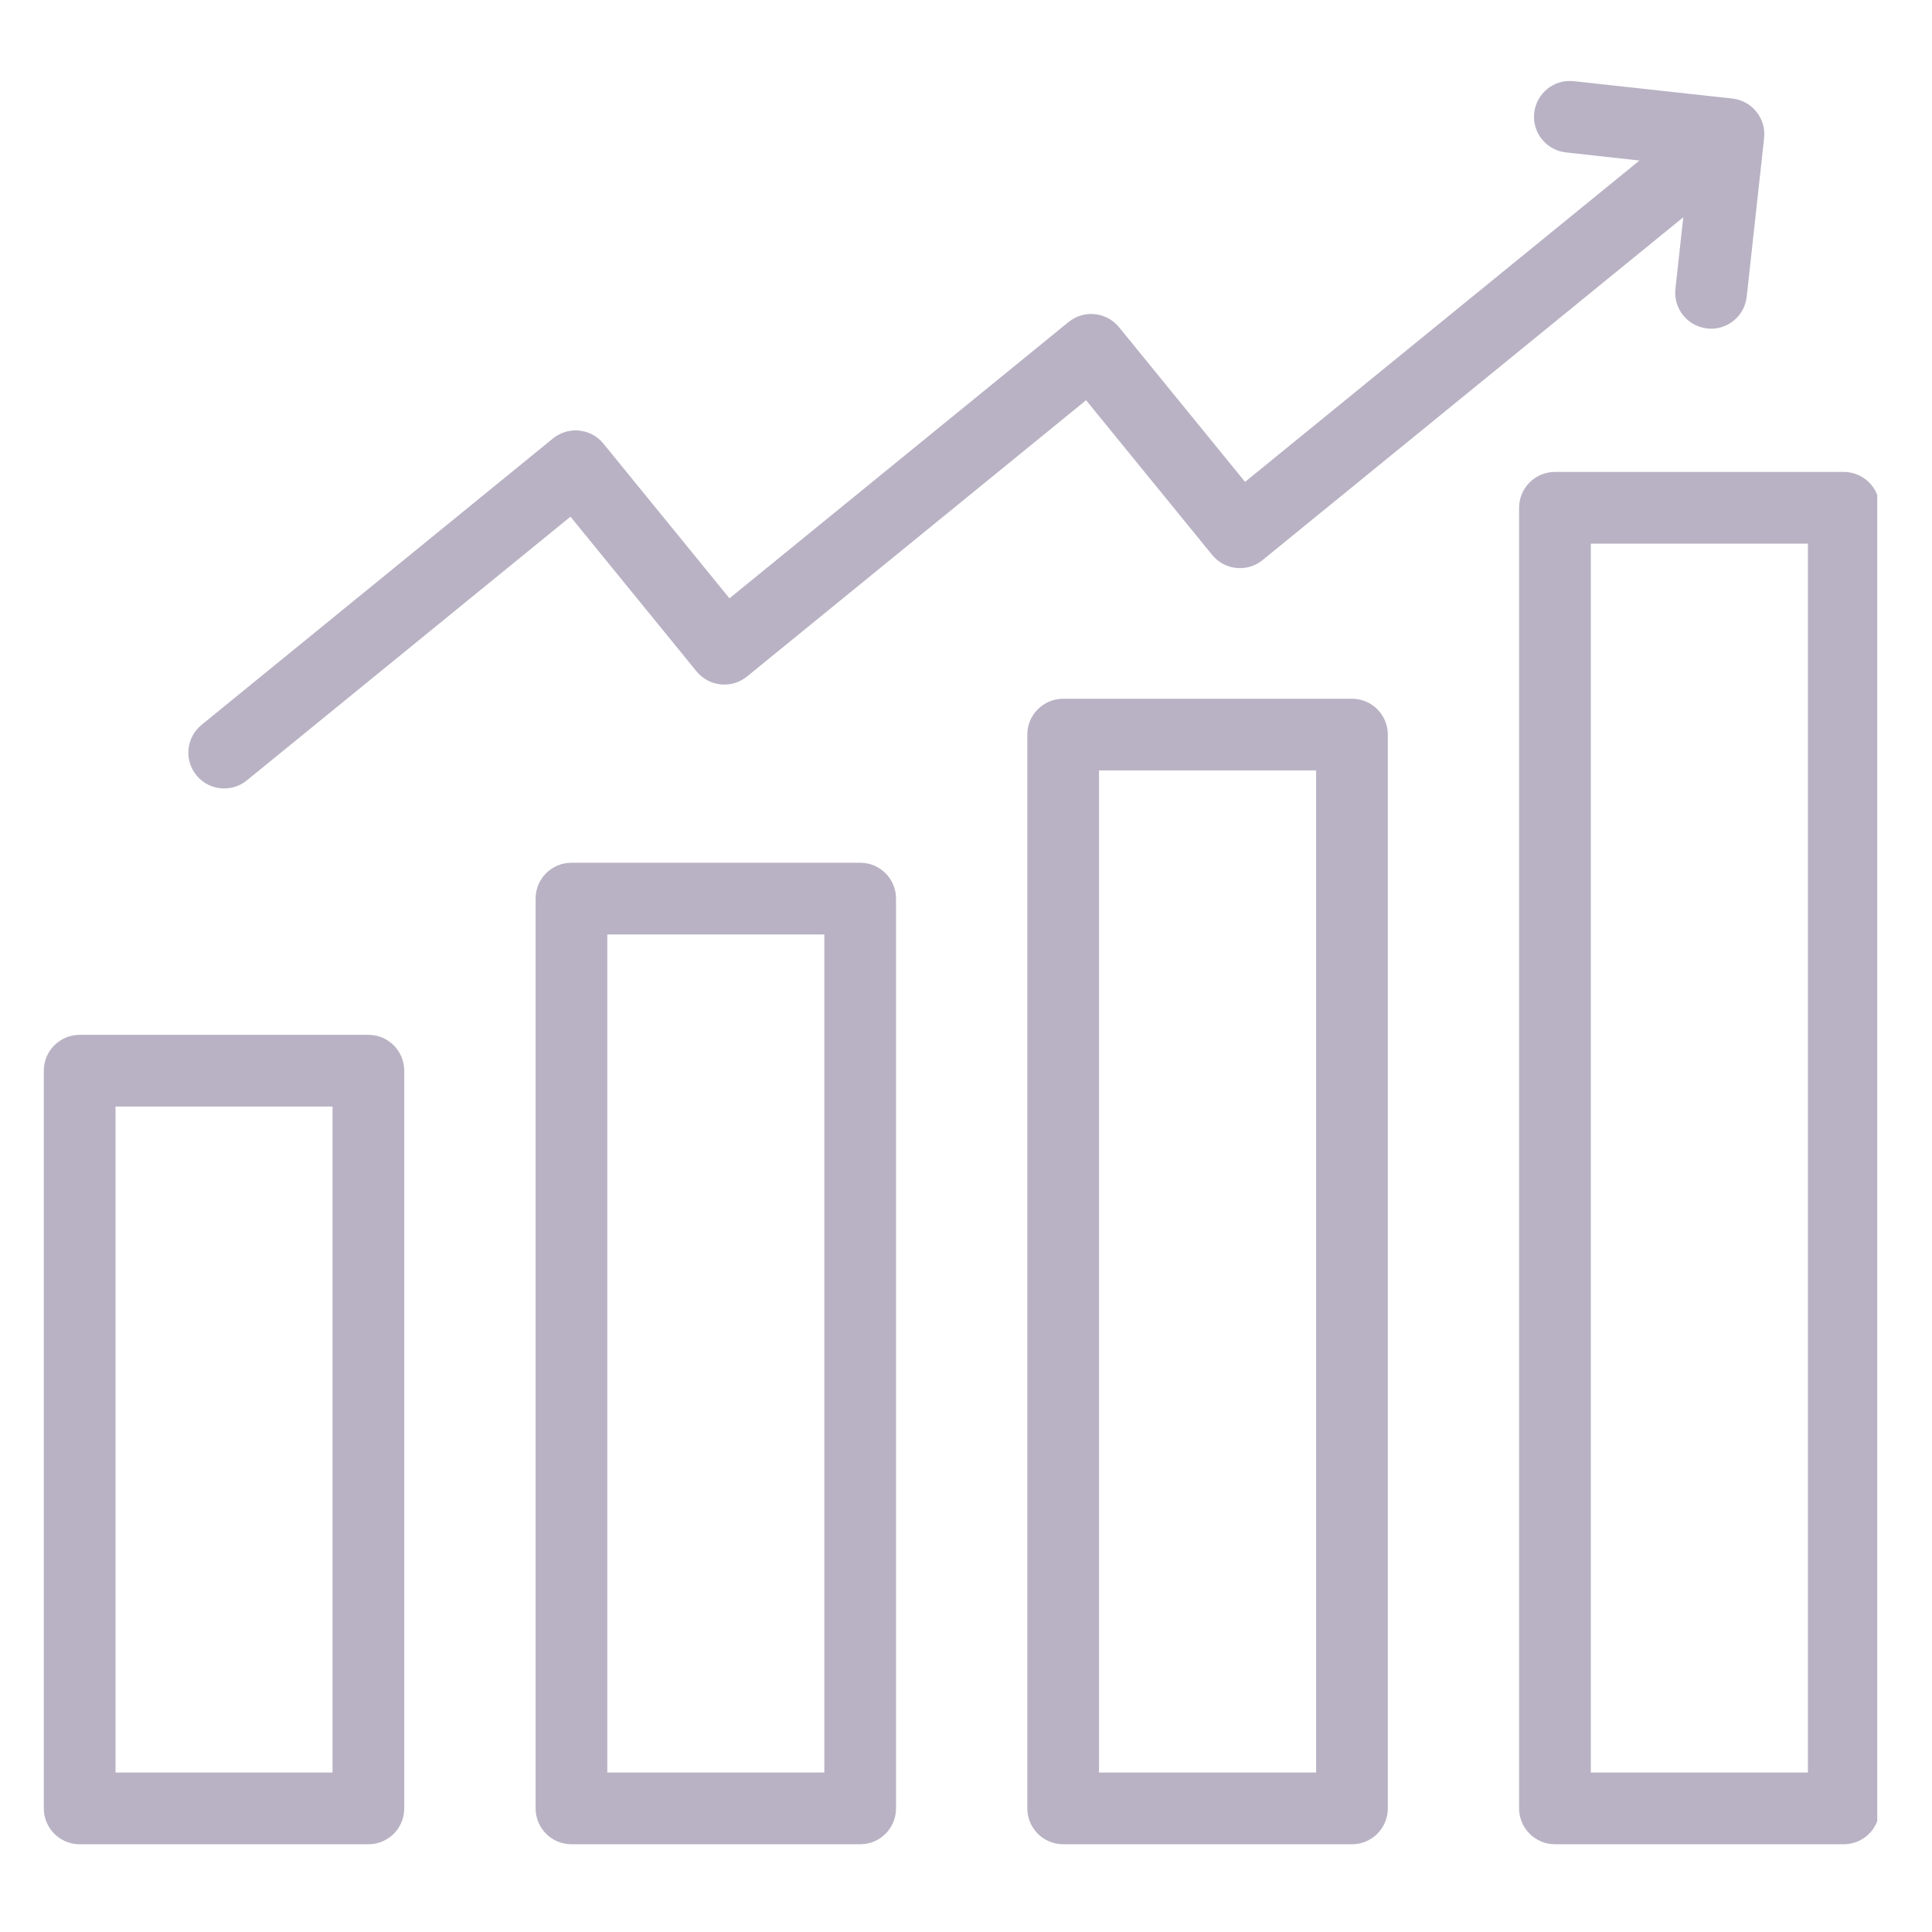 <svg xmlns="http://www.w3.org/2000/svg" xmlns:xlink="http://www.w3.org/1999/xlink" width="150" zoomAndPan="magnify" viewBox="0 0 112.5 112.5" height="150" preserveAspectRatio="xMidYMid meet" version="1.0"><defs><clipPath id="8b4087fe56"><path d="M 2.535 4.605 L 109.312 4.605 L 109.312 107.648 L 2.535 107.648 Z M 2.535 4.605 " clip-rule="nonzero"/></clipPath></defs><g clip-path="url(#8b4087fe56)"><path fill="#b9b2c4" d="M 11.438 45.145 C 10.707 44.25 10.844 42.934 11.738 42.207 L 32.199 25.531 C 32.629 25.18 33.18 25.016 33.73 25.074 C 34.281 25.129 34.789 25.402 35.137 25.832 L 42.477 34.84 L 62.223 18.75 C 62.652 18.402 63.203 18.234 63.754 18.293 C 64.305 18.348 64.809 18.621 65.16 19.051 L 72.5 28.059 L 95.465 9.348 L 91.184 8.875 C 90.039 8.75 89.211 7.719 89.336 6.574 C 89.465 5.426 90.492 4.598 91.641 4.727 L 100.875 5.738 C 102.023 5.867 102.852 6.898 102.723 8.043 L 101.711 17.277 C 101.594 18.348 100.688 19.141 99.637 19.141 C 99.559 19.141 99.484 19.133 99.406 19.125 C 98.262 19 97.434 17.969 97.559 16.824 L 98.016 12.652 L 73.52 32.613 C 72.625 33.344 71.309 33.207 70.582 32.312 L 63.242 23.305 L 43.496 39.395 C 43.066 39.742 42.516 39.91 41.965 39.852 C 41.414 39.797 40.91 39.523 40.559 39.094 L 33.219 30.086 L 14.375 45.441 C 13.988 45.758 13.52 45.91 13.055 45.91 C 12.449 45.914 11.848 45.648 11.438 45.145 Z M 23.539 62.348 L 23.539 105.301 C 23.539 106.457 22.605 107.391 21.453 107.391 L 4.637 107.391 C 3.484 107.391 2.551 106.457 2.551 105.301 L 2.551 62.348 C 2.551 61.195 3.484 60.258 4.637 60.258 L 21.453 60.258 C 22.605 60.258 23.539 61.195 23.539 62.348 Z M 19.363 64.434 L 6.727 64.434 L 6.727 103.215 L 19.363 103.215 Z M 52.176 52.324 L 52.176 105.301 C 52.176 106.457 51.242 107.391 50.086 107.391 L 33.273 107.391 C 32.121 107.391 31.188 106.457 31.188 105.301 L 31.188 52.324 C 31.188 51.172 32.121 50.238 33.273 50.238 L 50.086 50.238 C 51.242 50.238 52.176 51.172 52.176 52.324 Z M 48 54.414 L 35.363 54.414 L 35.363 103.215 L 48 103.215 Z M 80.812 42.777 L 80.812 105.301 C 80.812 106.457 79.879 107.391 78.723 107.391 L 61.91 107.391 C 60.758 107.391 59.82 106.457 59.82 105.301 L 59.82 42.777 C 59.82 41.621 60.758 40.688 61.91 40.688 L 78.723 40.688 C 79.879 40.688 80.812 41.621 80.812 42.777 Z M 76.637 44.863 L 63.996 44.863 L 63.996 103.215 L 76.637 103.215 Z M 109.449 29.566 L 109.449 105.301 C 109.449 106.457 108.512 107.391 107.359 107.391 L 90.547 107.391 C 89.395 107.391 88.457 106.457 88.457 105.301 L 88.457 29.566 C 88.457 28.414 89.395 27.48 90.547 27.48 L 107.359 27.48 C 108.512 27.48 109.449 28.414 109.449 29.566 Z M 105.273 31.656 L 92.633 31.656 L 92.633 103.215 L 105.273 103.215 Z M 105.273 31.656 " fill-opacity="1" fill-rule="nonzero"/></g></svg>